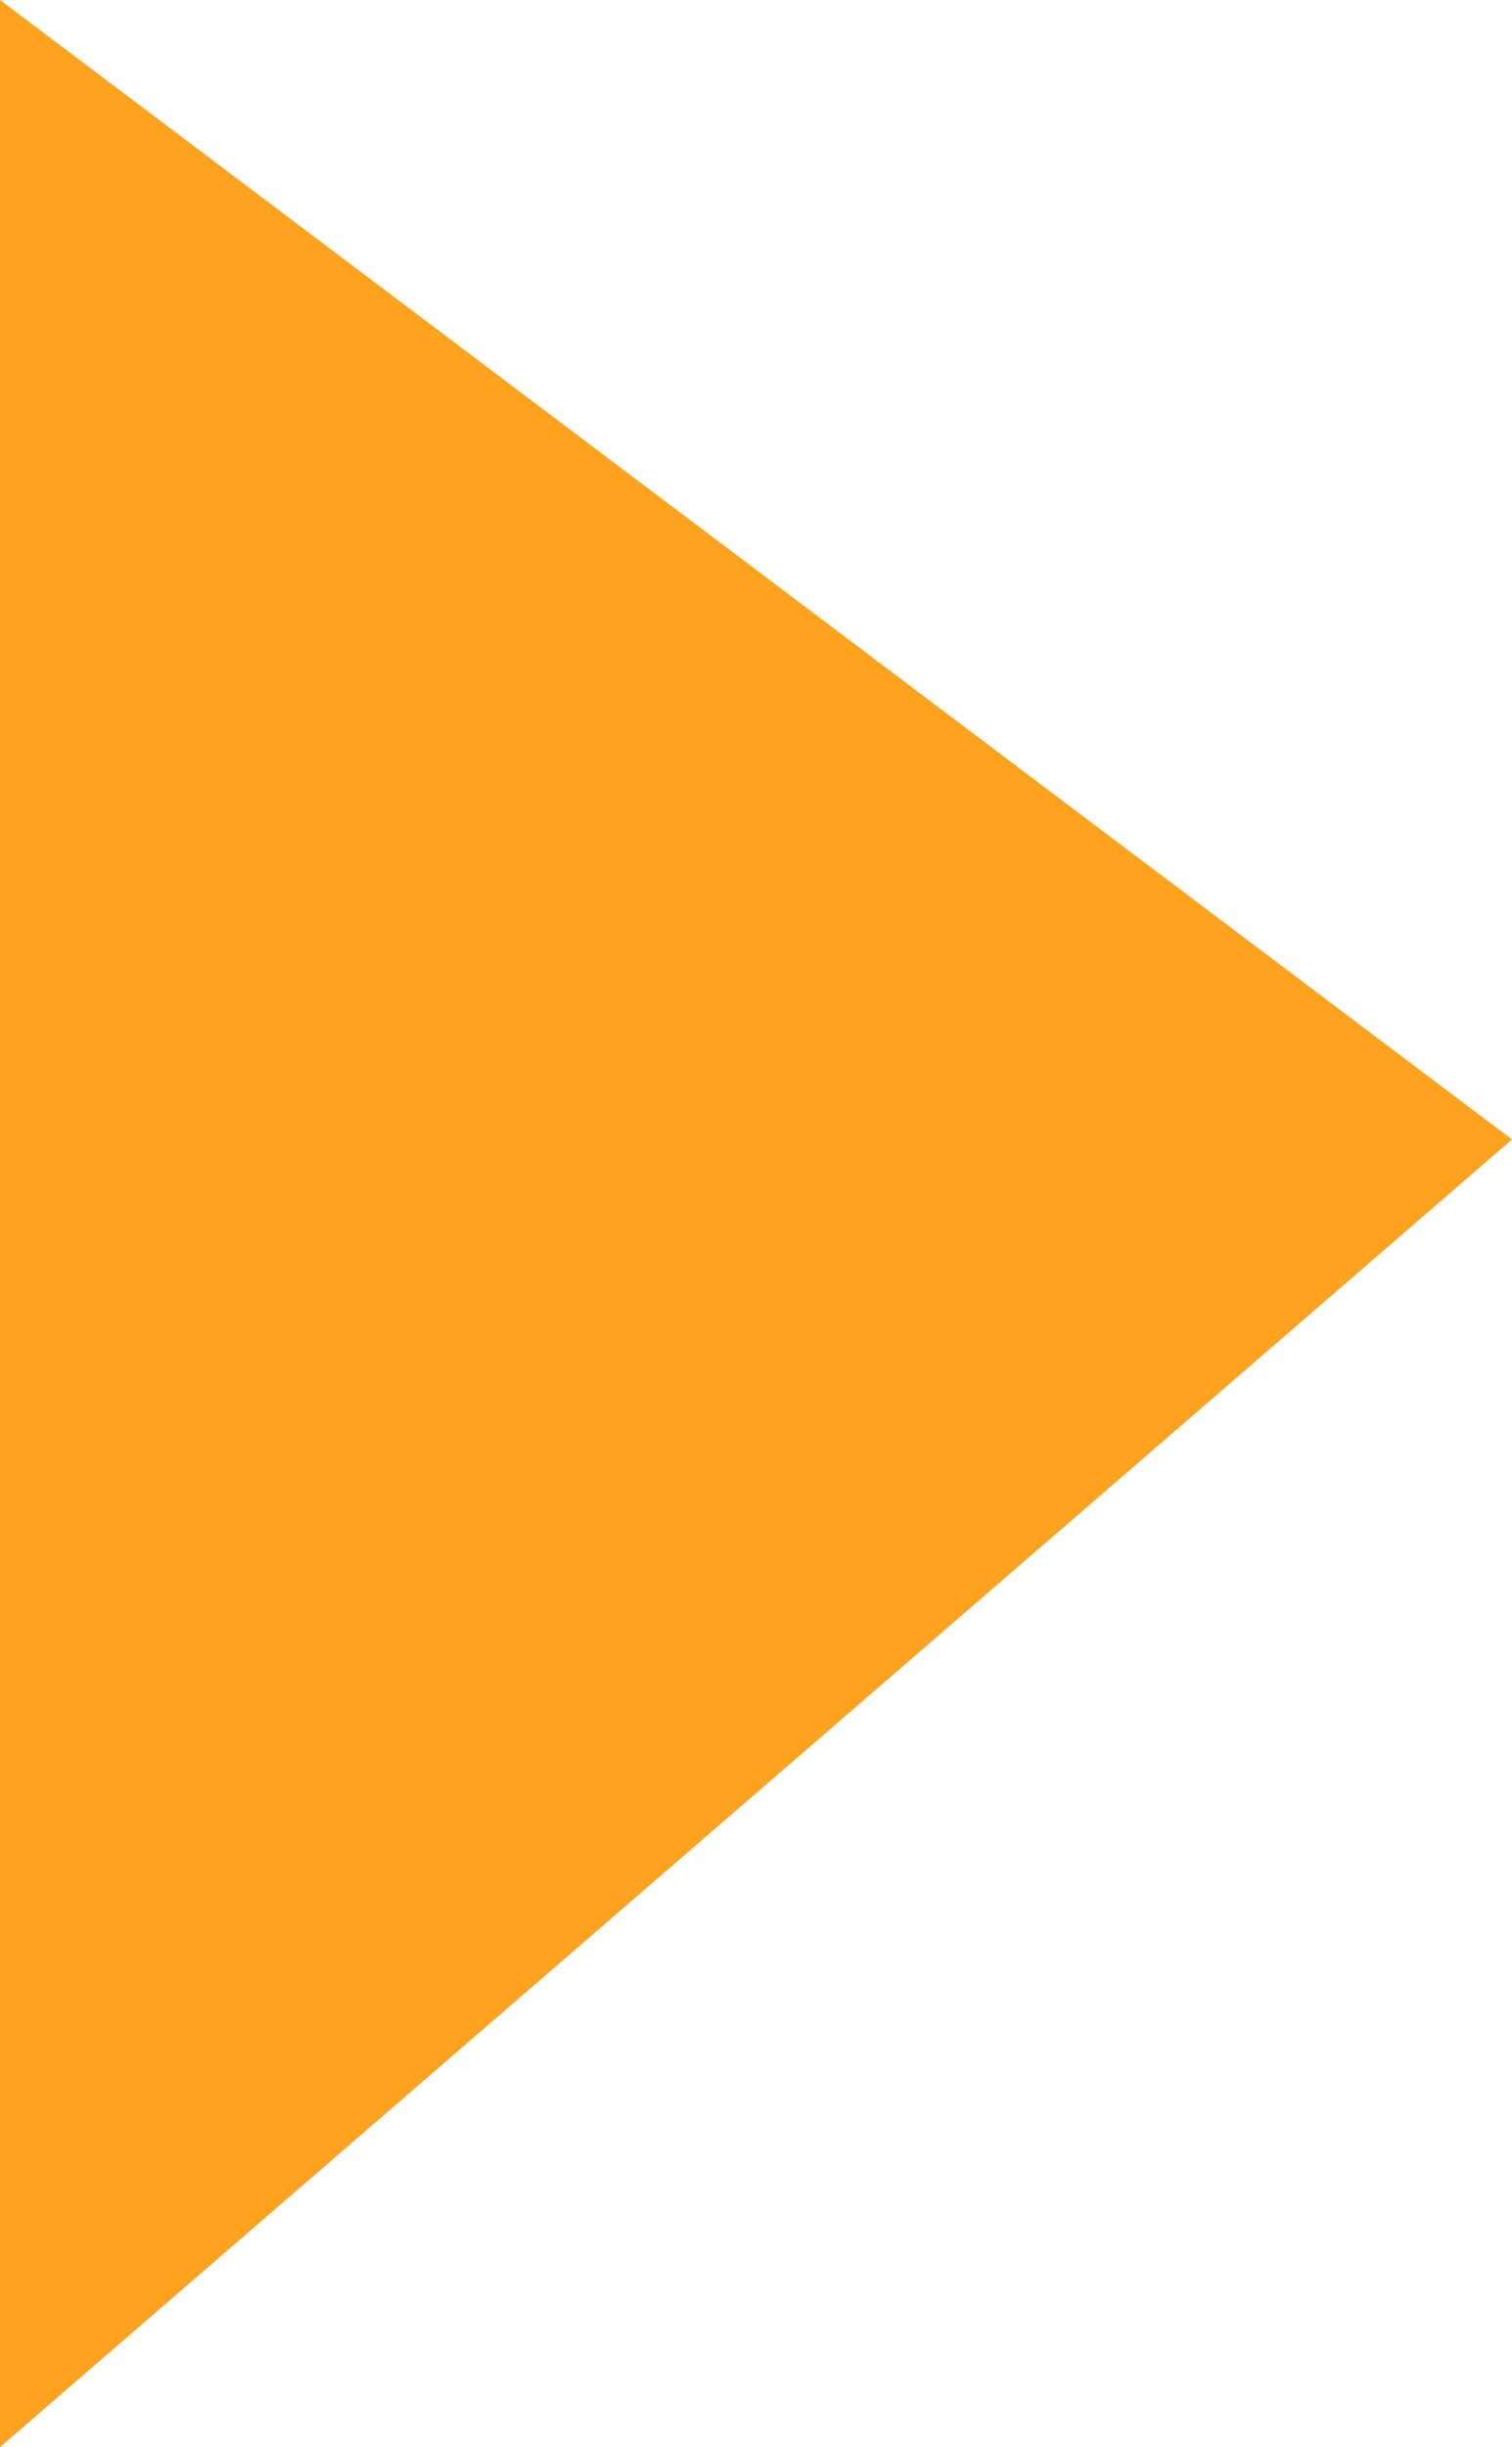 <?xml version="1.0" encoding="UTF-8"?><svg id="_レイヤー_2" xmlns="http://www.w3.org/2000/svg" viewBox="0 0 8.1 13.1"><defs><style>.cls-1{fill:#ffa21e;fill-rule:evenodd;}</style></defs><g id="_レイヤー_1-2"><path class="cls-1" d="m8.1,6.1L0,13.1V0l8.1,6.1Z"/></g></svg>